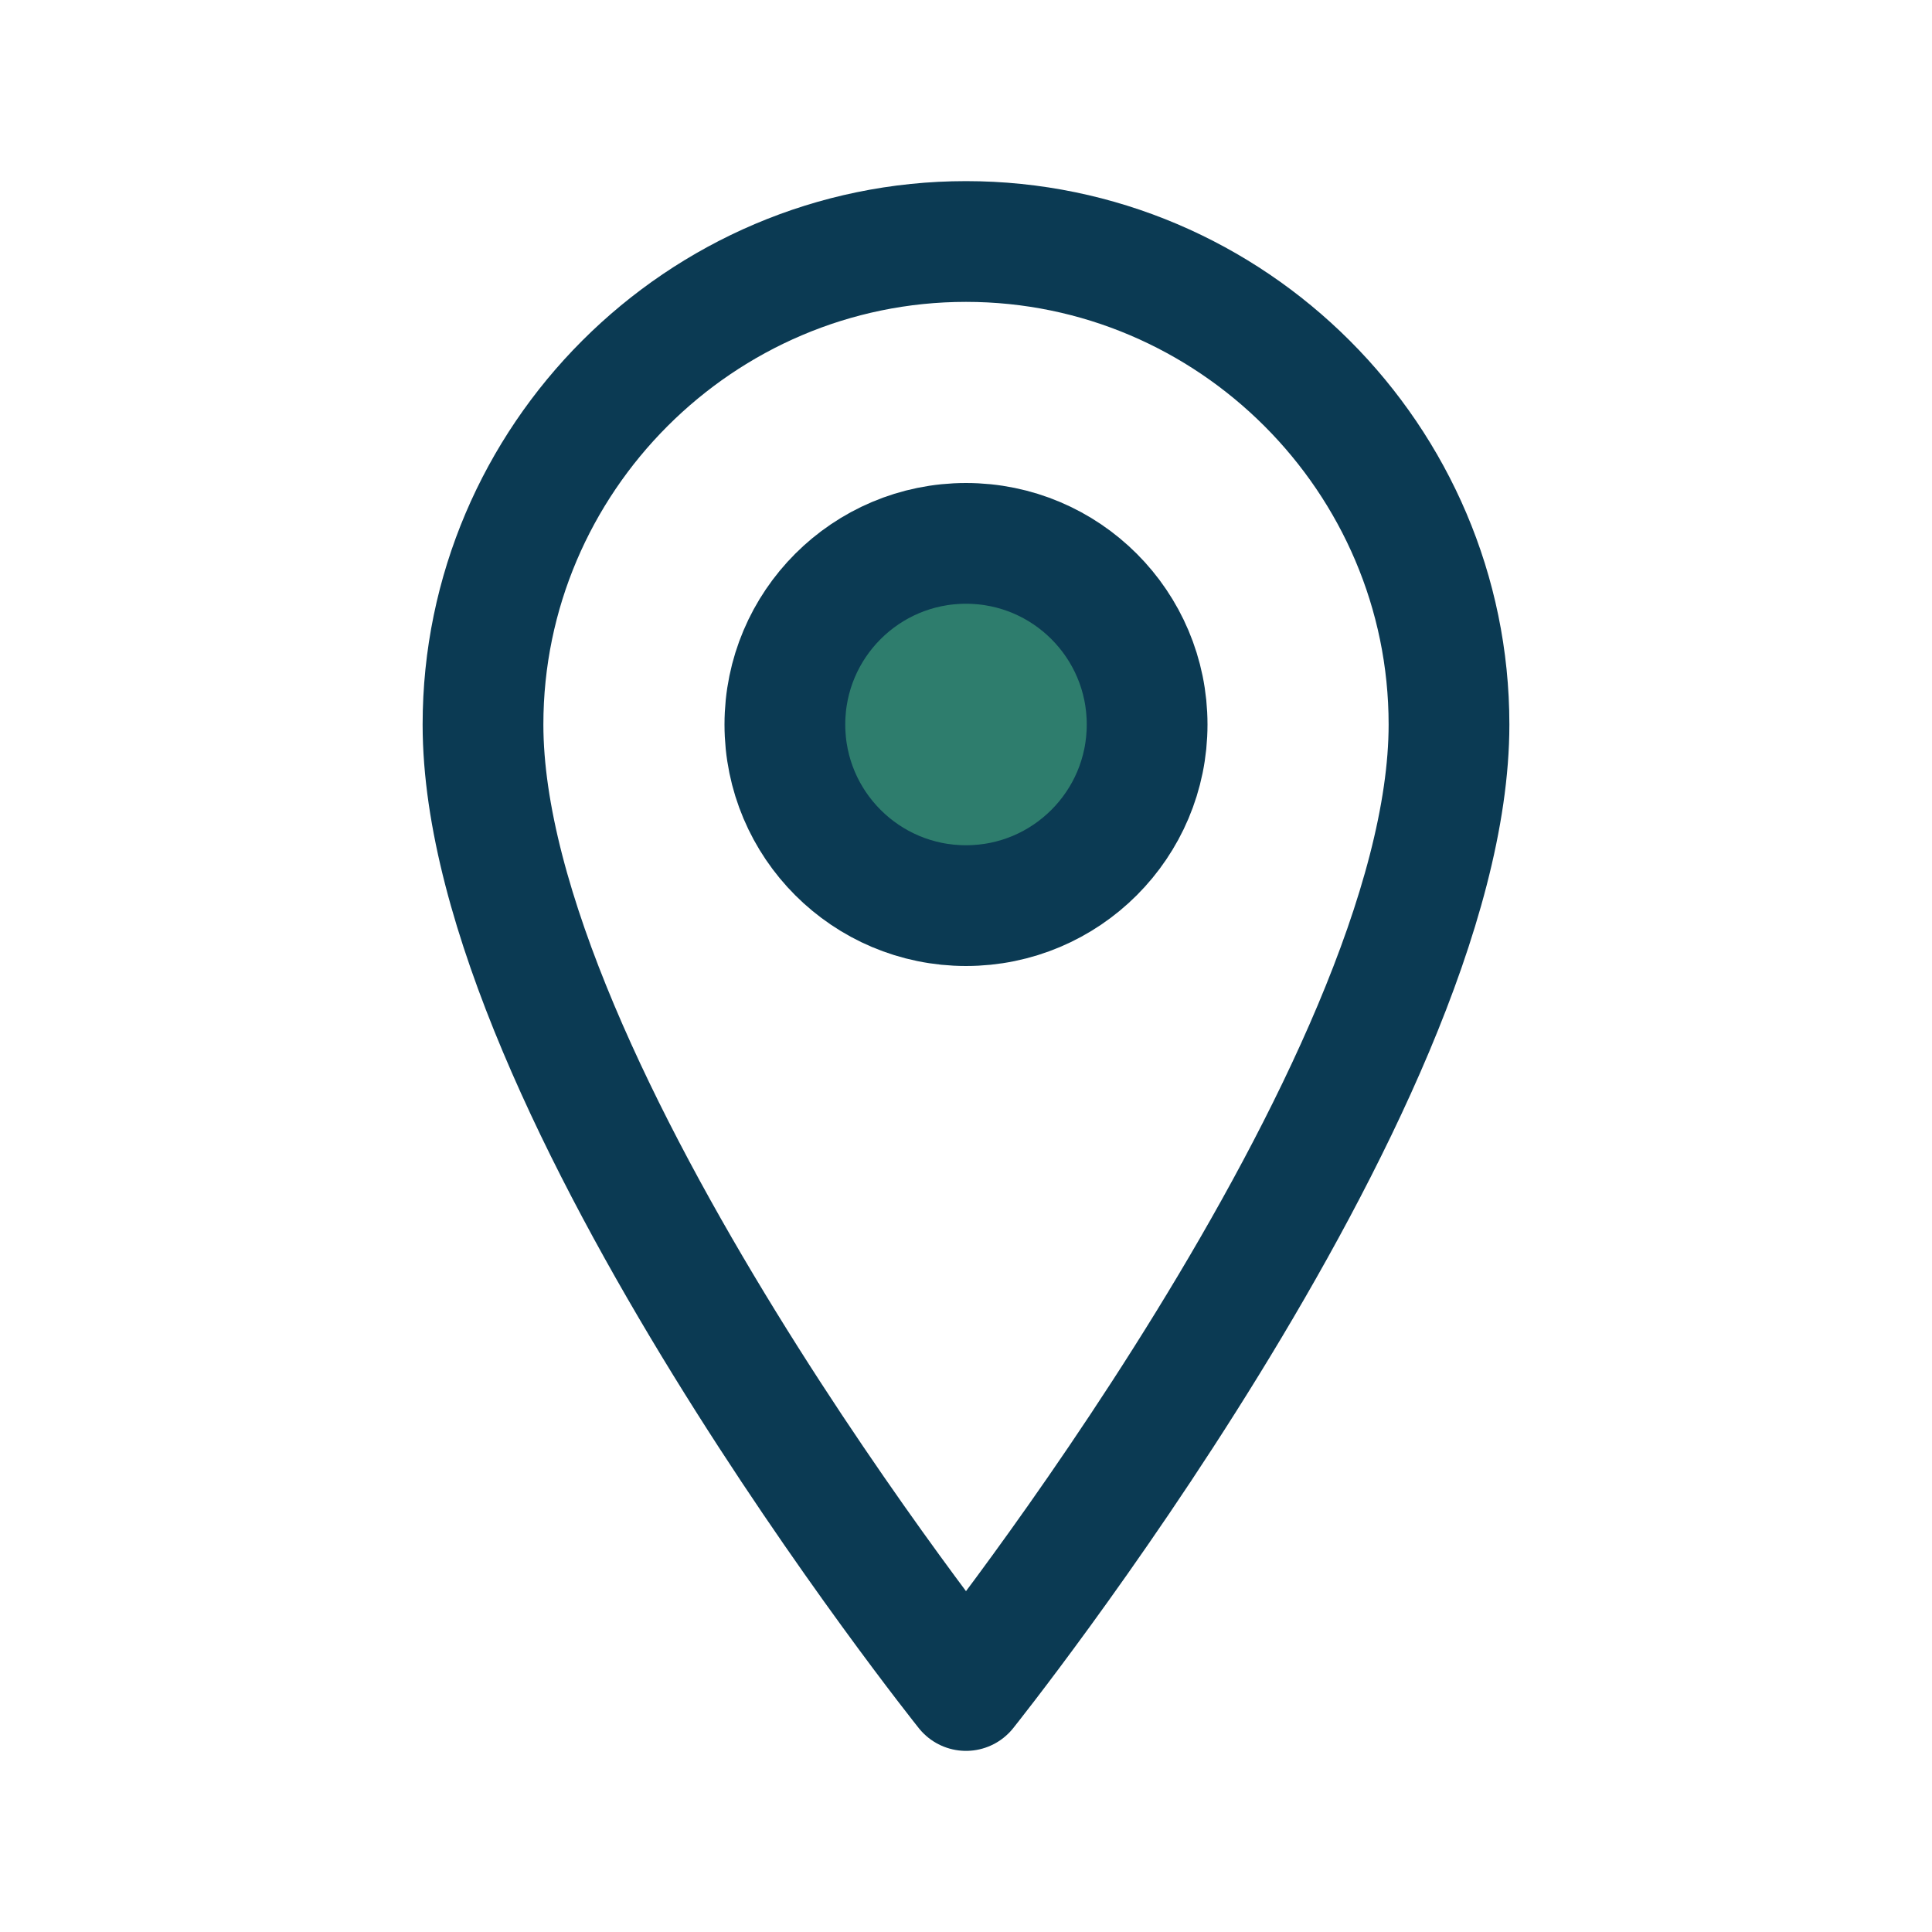<?xml version="1.0" encoding="UTF-8"?>
<svg xmlns="http://www.w3.org/2000/svg" width="32" height="32" viewBox="0 0 32 32" fill="none" stroke="#0B3A53" stroke-width="2" stroke-linecap="round" stroke-linejoin="round"><path d="M16 4c-4.4 0-8 3.6-8 8 0 6 8 16 8 16s8-10 8-16c0-4.4-3.6-8-8-8z"/><circle cx="16" cy="12" r="3" fill="#2E7D6D"/></svg>